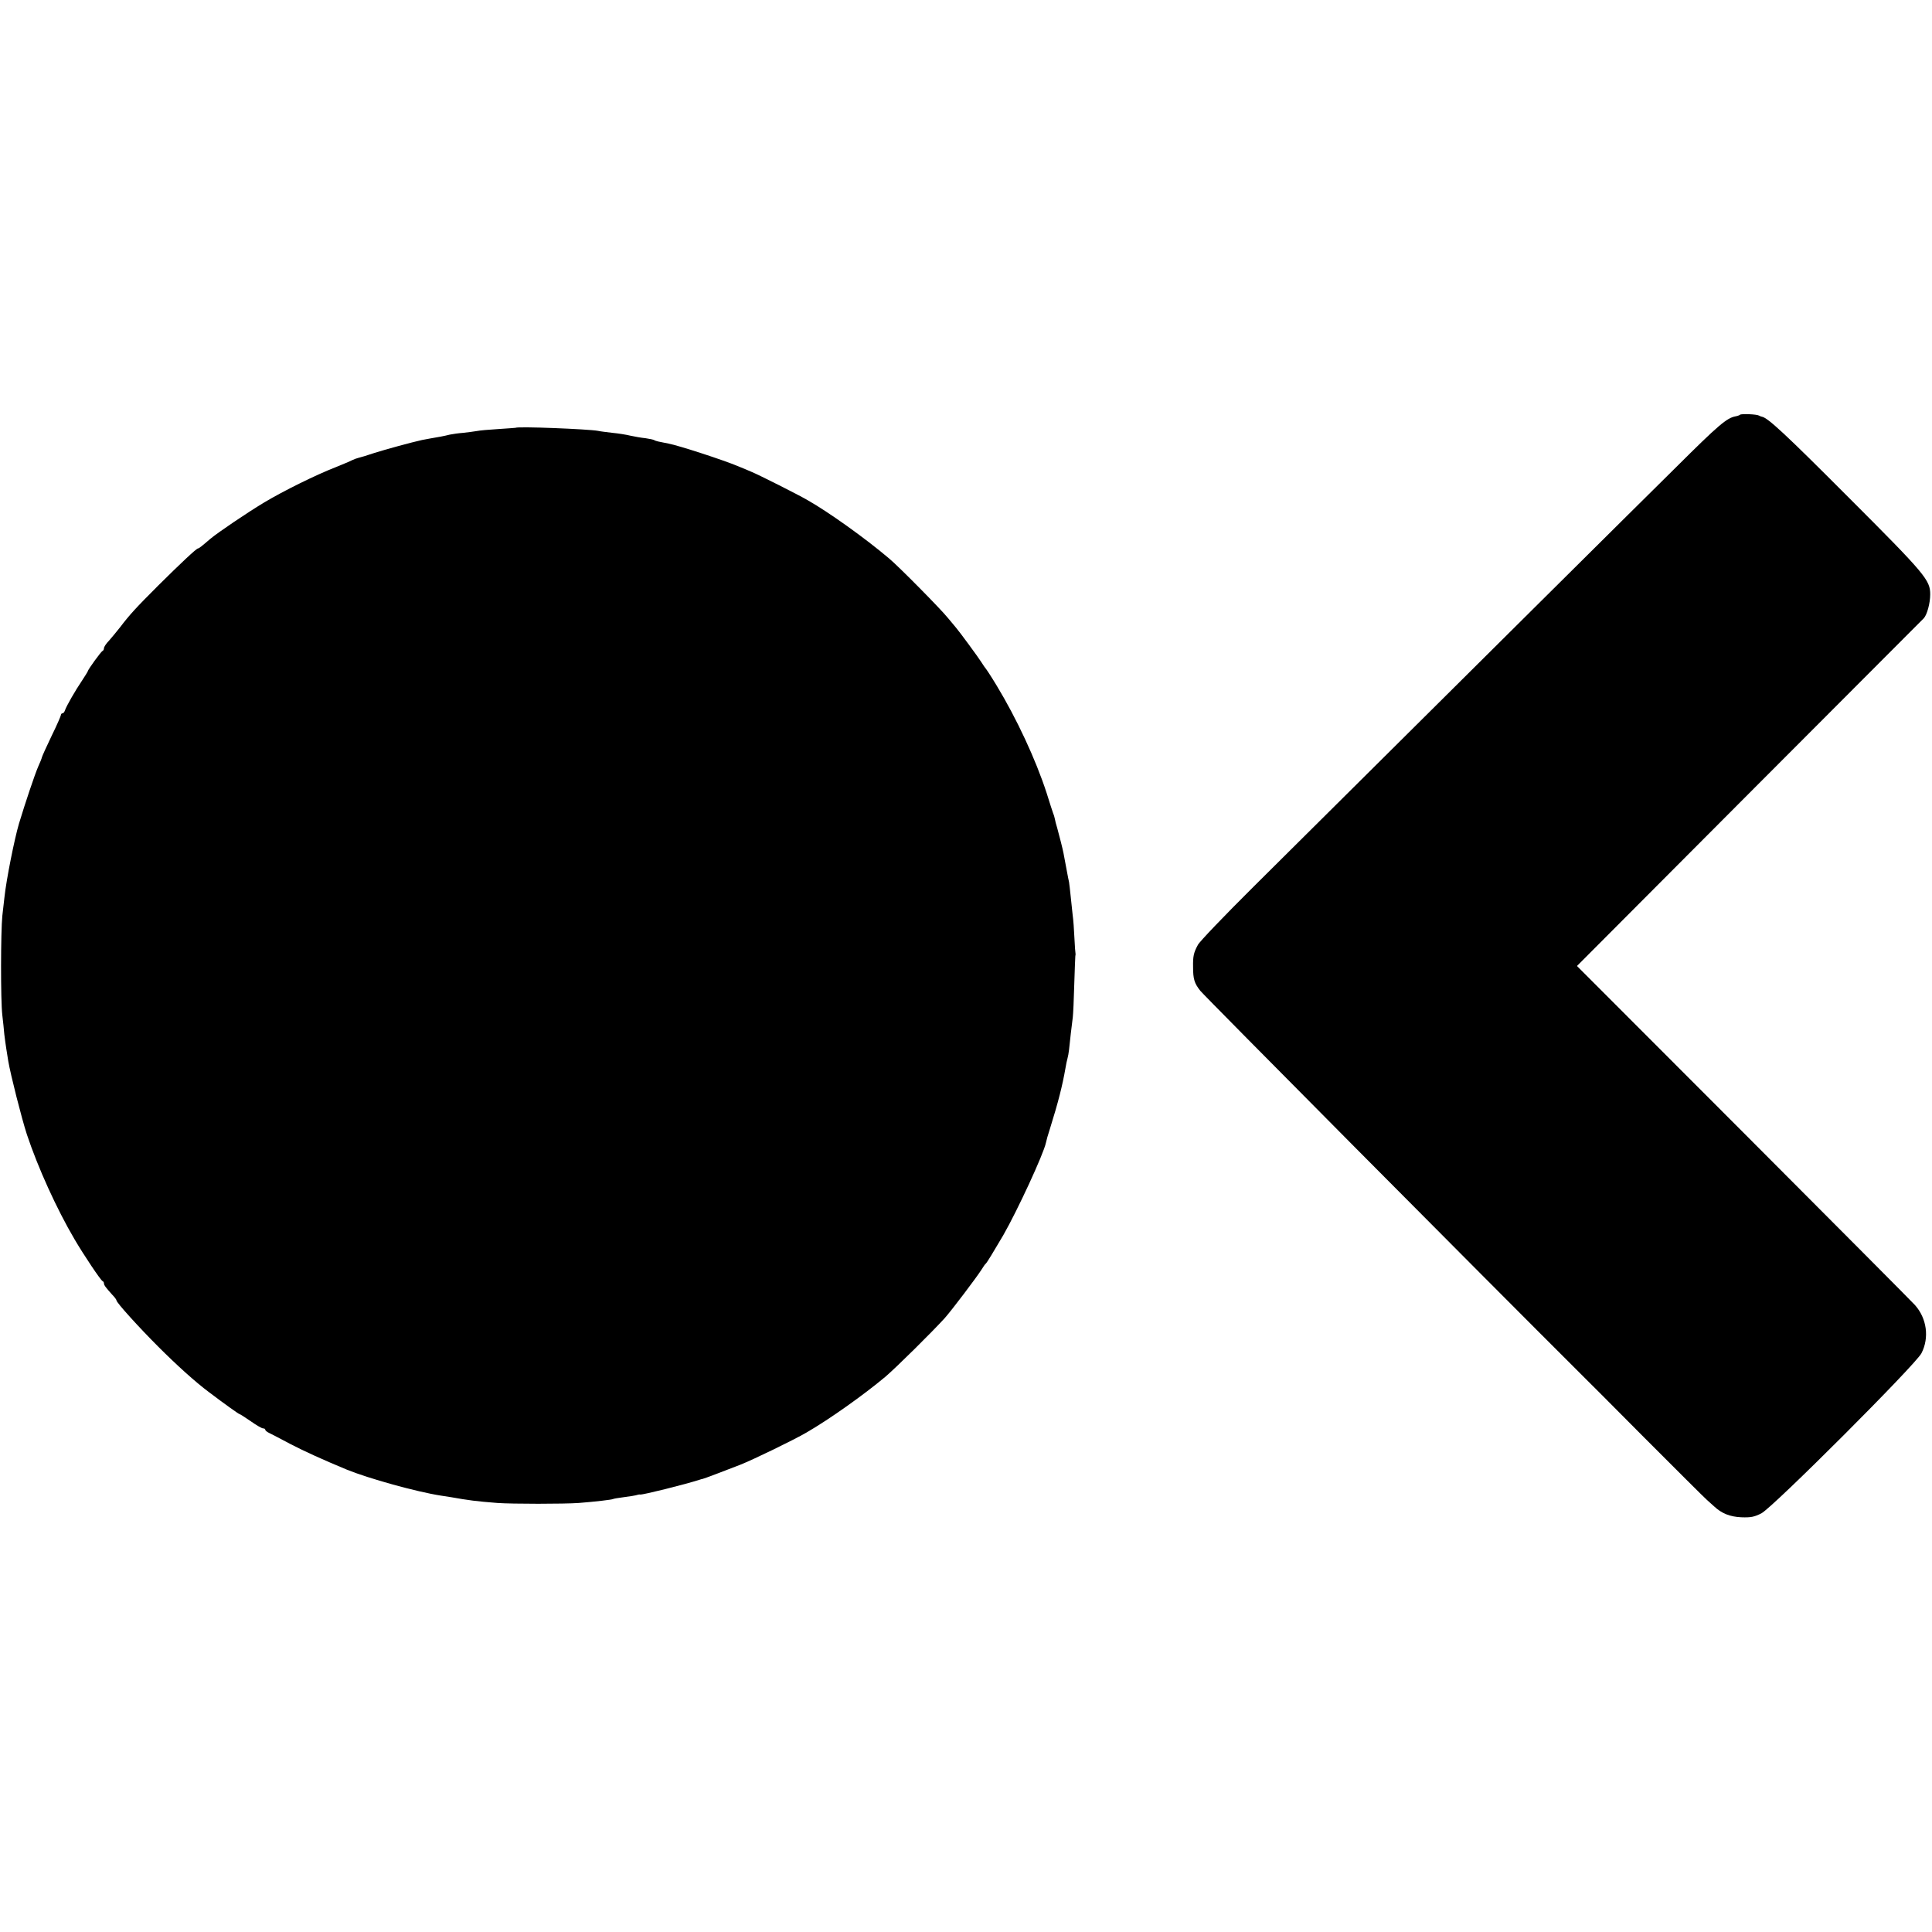 <?xml version="1.0" standalone="no"?>
<!DOCTYPE svg PUBLIC "-//W3C//DTD SVG 20010904//EN"
 "http://www.w3.org/TR/2001/REC-SVG-20010904/DTD/svg10.dtd">
<svg version="1.0" xmlns="http://www.w3.org/2000/svg"
 width="1078pt" height="1078pt" viewBox="0 0 1078 1078"
 preserveAspectRatio="xMidYMid meet">
<g transform="translate(0,1078) scale(0.1,-0.1)"
fill="#000000" stroke="none">
<path d="M9709 8466 c-3 -3 -14 -7 -25 -9 -49 -9 -95 -48 -330 -282 -214 -211
-1099 -1090 -2361 -2344 -161 -160 -300 -305 -309 -323 -24 -44 -28 -64 -27
-123 0 -68 7 -91 40 -133 20 -26 1552 -1569 2142 -2157 6 -5 158 -158 338
-339 180 -180 336 -336 347 -345 10 -9 28 -25 40 -36 43 -40 88 -58 152 -61
53 -2 73 2 112 22 64 33 860 829 893 893 45 87 30 195 -36 269 -15 17 -445
449 -956 961 l-930 931 960 963 c528 529 967 969 975 977 18 19 36 84 36 133
0 80 -24 110 -456 542 -351 352 -452 446 -484 450 -3 0 -9 3 -15 6 -13 8 -99
11 -106 5z"/>
<path d="M2877 8393 c-1 0 -45 -4 -97 -7 -52 -3 -106 -8 -119 -11 -13 -2 -47
-7 -75 -10 -28 -2 -62 -7 -76 -10 -14 -4 -36 -8 -50 -11 -33 -5 -92 -17 -105
-19 -59 -13 -205 -53 -265 -72 -41 -14 -82 -26 -91 -28 -9 -2 -25 -8 -35 -13
-11 -6 -50 -22 -89 -38 -113 -44 -291 -132 -400 -197 -98 -59 -259 -168 -302
-204 -50 -43 -63 -53 -68 -53 -9 0 -100 -86 -220 -205 -128 -128 -161 -164
-215 -235 -19 -24 -47 -58 -62 -75 -16 -16 -28 -35 -28 -42 0 -6 -3 -13 -8
-15 -8 -3 -82 -105 -82 -113 0 -2 -15 -26 -32 -52 -38 -56 -86 -140 -95 -165
-3 -10 -9 -18 -14 -18 -5 0 -9 -4 -9 -9 0 -5 -23 -58 -52 -117 -29 -60 -53
-114 -54 -119 -1 -6 -11 -31 -22 -55 -18 -42 -71 -199 -106 -315 -26 -88 -71
-315 -81 -410 -2 -16 -7 -64 -12 -105 -9 -90 -10 -471 0 -555 4 -33 9 -81 11
-106 3 -25 8 -61 11 -80 3 -19 8 -50 11 -69 13 -77 75 -321 104 -410 62 -186
166 -415 266 -585 51 -87 146 -229 156 -233 5 -2 8 -8 8 -13 0 -10 11 -24 47
-64 13 -13 23 -27 23 -31 0 -12 123 -148 234 -259 102 -102 207 -197 281 -252
87 -66 167 -123 171 -123 3 0 31 -18 63 -40 31 -22 62 -40 69 -40 7 0 12 -3
12 -7 0 -5 10 -13 23 -19 12 -6 65 -33 117 -61 79 -41 180 -87 315 -143 120
-49 389 -124 525 -145 14 -2 40 -6 58 -9 95 -17 141 -23 257 -32 82 -6 373 -6
455 0 89 7 185 18 191 22 4 2 27 6 51 9 40 5 77 11 88 15 3 1 9 2 13 1 14 -2
245 55 332 83 6 2 12 4 15 4 7 1 128 47 210 79 71 28 298 138 370 180 128 74
318 209 440 311 63 54 259 248 331 327 40 45 176 225 205 270 10 17 21 32 25
35 6 5 43 66 97 158 78 136 225 453 238 516 2 11 12 47 23 80 45 144 69 238
86 336 3 19 8 43 11 53 3 10 7 32 9 50 2 18 6 59 10 92 4 33 9 74 11 90 2 17
6 98 8 180 3 83 5 155 6 160 1 6 2 12 1 15 -1 3 -4 42 -6 86 -2 45 -6 103 -10
130 -3 27 -8 74 -11 104 -3 30 -7 65 -9 78 -3 12 -7 34 -10 50 -4 23 -10 52
-21 112 -4 22 -24 100 -35 140 -6 19 -12 42 -13 50 -2 8 -5 22 -9 30 -3 8 -20
60 -37 115 -61 188 -168 417 -279 600 -30 50 -58 92 -61 95 -3 3 -14 19 -24
35 -19 30 -122 170 -141 192 -5 6 -26 31 -45 54 -39 49 -276 289 -329 333
-132 112 -339 260 -456 326 -53 31 -274 142 -311 157 -16 7 -49 21 -74 31 -80
34 -335 117 -390 127 -57 11 -71 14 -79 19 -4 3 -27 8 -49 11 -23 2 -60 9 -84
14 -24 6 -69 13 -101 16 -32 4 -68 8 -80 11 -53 10 -452 26 -460 17z"/>
</g>
</svg>
